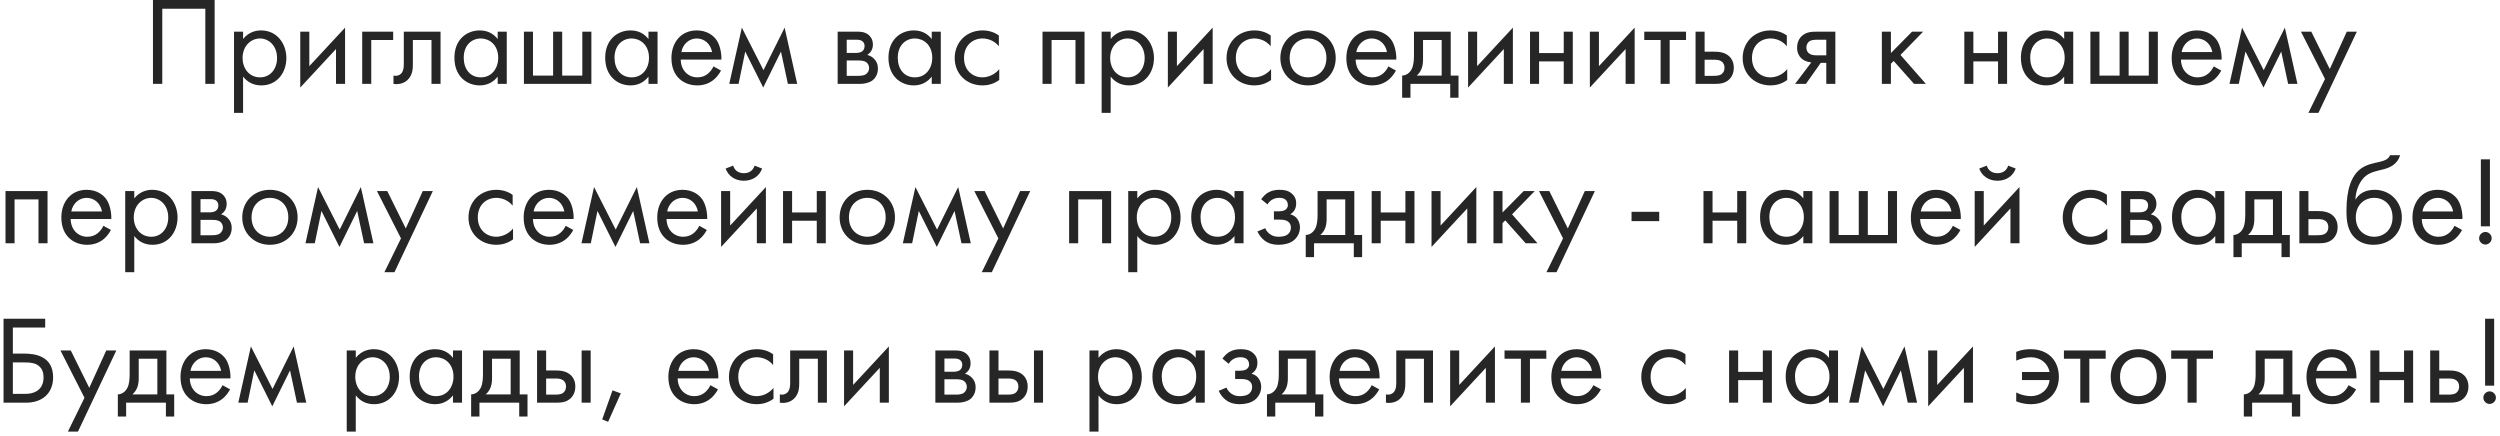 <?xml version="1.0" encoding="UTF-8"?> <svg xmlns="http://www.w3.org/2000/svg" width="298" height="52" viewBox="0 0 298 52" fill="none"><path d="M18.234 -0.005H25.584V10H24.474V1.045H19.344V10H18.234V-0.005ZM28.976 9.13V13.45H27.896V3.775H28.976V4.645C29.711 3.73 30.656 3.625 31.106 3.625C33.056 3.625 34.136 5.245 34.136 6.925C34.136 8.635 33.041 10.18 31.151 10.18C30.146 10.18 29.441 9.73 28.976 9.13ZM31.001 9.22C32.261 9.22 33.026 8.17 33.026 6.925C33.026 5.395 31.991 4.585 30.986 4.585C29.981 4.585 28.916 5.41 28.916 6.91C28.916 8.185 29.726 9.22 31.001 9.22ZM35.791 3.775H36.871V7.885L41.132 3.295V10H40.051V5.845L35.791 10.435V3.775ZM43.174 10V3.775H46.864V4.765H44.254V10H43.174ZM52.513 3.775V10H51.433V4.765H49.213V7.57C49.213 8.095 49.213 8.785 48.733 9.37C48.538 9.61 48.073 10.03 47.233 10.03C47.128 10.03 47.008 10.015 46.903 10V9.01C46.978 9.025 47.068 9.04 47.143 9.04C47.548 9.04 47.803 8.83 47.923 8.635C48.118 8.335 48.133 7.945 48.133 7.57V3.775H52.513ZM59.326 4.66V3.775H60.406V10H59.326V9.13C58.966 9.595 58.291 10.18 57.196 10.18C55.621 10.18 54.166 9.07 54.166 6.88C54.166 4.735 55.606 3.625 57.196 3.625C58.396 3.625 59.041 4.285 59.326 4.66ZM57.316 4.585C56.251 4.585 55.276 5.365 55.276 6.88C55.276 8.215 56.026 9.22 57.316 9.22C58.636 9.22 59.386 8.125 59.386 6.895C59.386 5.29 58.276 4.585 57.316 4.585ZM62.452 10V3.775H63.532V9.01H65.932V3.775H67.012V9.01H69.412V3.775H70.492V10H62.452ZM77.3 4.66V3.775H78.38V10H77.3V9.13C76.94 9.595 76.265 10.18 75.17 10.18C73.595 10.18 72.14 9.07 72.14 6.88C72.14 4.735 73.58 3.625 75.17 3.625C76.37 3.625 77.015 4.285 77.3 4.66ZM75.29 4.585C74.225 4.585 73.25 5.365 73.25 6.88C73.25 8.215 74 9.22 75.29 9.22C76.61 9.22 77.36 8.125 77.36 6.895C77.36 5.29 76.25 4.585 75.29 4.585ZM85.045 7.915L85.945 8.41C85.765 8.755 85.495 9.13 85.18 9.415C84.61 9.925 83.905 10.18 83.11 10.18C81.61 10.18 80.035 9.235 80.035 6.925C80.035 5.065 81.175 3.625 83.05 3.625C84.265 3.625 85.03 4.225 85.405 4.765C85.795 5.32 86.02 6.28 85.99 7.105H81.145C81.16 8.395 82.045 9.22 83.125 9.22C83.635 9.22 84.04 9.07 84.4 8.77C84.685 8.53 84.91 8.215 85.045 7.915ZM81.22 6.205H84.88C84.7 5.23 83.965 4.585 83.05 4.585C82.135 4.585 81.385 5.275 81.22 6.205ZM86.927 10L88.427 3.295L91.007 8.365L93.527 3.295L95.027 10H93.917L93.092 6.145L90.977 10.435L88.832 6.145L88.037 10H86.927ZM99.849 3.775H102.204C102.534 3.775 103.074 3.79 103.509 4.135C103.734 4.315 104.049 4.675 104.049 5.305C104.049 5.92 103.749 6.31 103.374 6.55C103.554 6.595 103.854 6.685 104.154 6.97C104.499 7.3 104.649 7.69 104.649 8.17C104.649 8.83 104.349 9.31 104.004 9.58C103.629 9.865 103.029 10 102.534 10H99.849V3.775ZM100.929 6.31H102.069C102.174 6.31 102.519 6.295 102.759 6.13C102.879 6.04 103.059 5.86 103.059 5.485C103.059 5.185 102.924 5.005 102.759 4.885C102.504 4.72 102.219 4.735 101.889 4.735H100.929V6.31ZM100.929 9.04H102.264C102.564 9.04 102.969 9.025 103.239 8.83C103.434 8.68 103.599 8.425 103.599 8.14C103.599 7.855 103.494 7.6 103.284 7.435C103.014 7.225 102.609 7.21 102.309 7.21H100.929V9.04ZM111.064 4.66V3.775H112.144V10H111.064V9.13C110.704 9.595 110.029 10.18 108.934 10.18C107.359 10.18 105.904 9.07 105.904 6.88C105.904 4.735 107.344 3.625 108.934 3.625C110.134 3.625 110.779 4.285 111.064 4.66ZM109.054 4.585C107.989 4.585 107.014 5.365 107.014 6.88C107.014 8.215 107.764 9.22 109.054 9.22C110.374 9.22 111.124 8.125 111.124 6.895C111.124 5.29 110.014 4.585 109.054 4.585ZM119.065 4.225V5.515C118.495 4.795 117.67 4.585 117.115 4.585C115.96 4.585 114.91 5.395 114.91 6.91C114.91 8.425 115.99 9.22 117.1 9.22C117.745 9.22 118.54 8.935 119.11 8.245V9.535C118.435 10.03 117.715 10.18 117.13 10.18C115.195 10.18 113.8 8.8 113.8 6.925C113.8 5.02 115.21 3.625 117.13 3.625C118.12 3.625 118.765 4.015 119.065 4.225ZM124.268 3.775H129.278V10H128.198V4.765H125.348V10H124.268V3.775ZM132.394 9.13V13.45H131.314V3.775H132.394V4.645C133.129 3.73 134.074 3.625 134.524 3.625C136.474 3.625 137.554 5.245 137.554 6.925C137.554 8.635 136.459 10.18 134.569 10.18C133.564 10.18 132.859 9.73 132.394 9.13ZM134.419 9.22C135.679 9.22 136.444 8.17 136.444 6.925C136.444 5.395 135.409 4.585 134.404 4.585C133.399 4.585 132.334 5.41 132.334 6.91C132.334 8.185 133.144 9.22 134.419 9.22ZM139.209 3.775H140.289V7.885L144.549 3.295V10H143.469V5.845L139.209 10.435V3.775ZM151.467 4.225V5.515C150.897 4.795 150.072 4.585 149.517 4.585C148.362 4.585 147.312 5.395 147.312 6.91C147.312 8.425 148.392 9.22 149.502 9.22C150.147 9.22 150.942 8.935 151.512 8.245V9.535C150.837 10.03 150.117 10.18 149.532 10.18C147.597 10.18 146.202 8.8 146.202 6.925C146.202 5.02 147.612 3.625 149.532 3.625C150.522 3.625 151.167 4.015 151.467 4.225ZM155.918 10.18C154.028 10.18 152.618 8.8 152.618 6.91C152.618 5.02 154.013 3.625 155.918 3.625C157.823 3.625 159.218 5.02 159.218 6.91C159.218 8.8 157.808 10.18 155.918 10.18ZM155.918 4.585C154.778 4.585 153.728 5.395 153.728 6.91C153.728 8.44 154.808 9.22 155.918 9.22C157.043 9.22 158.108 8.425 158.108 6.91C158.108 5.38 157.058 4.585 155.918 4.585ZM165.494 7.915L166.394 8.41C166.214 8.755 165.944 9.13 165.629 9.415C165.059 9.925 164.354 10.18 163.559 10.18C162.059 10.18 160.484 9.235 160.484 6.925C160.484 5.065 161.624 3.625 163.499 3.625C164.714 3.625 165.479 4.225 165.854 4.765C166.244 5.32 166.469 6.28 166.439 7.105H161.594C161.609 8.395 162.494 9.22 163.574 9.22C164.084 9.22 164.489 9.07 164.849 8.77C165.134 8.53 165.359 8.215 165.494 7.915ZM161.669 6.205H165.329C165.149 5.23 164.414 4.585 163.499 4.585C162.584 4.585 161.834 5.275 161.669 6.205ZM168.546 3.775H172.926V9.01H173.856V11.65H172.866V10H168.126V11.65H167.136V9.01C167.676 8.995 168.081 8.635 168.291 8.2C168.501 7.765 168.546 7.18 168.546 6.55V3.775ZM171.846 9.01V4.765H169.626V7.105C169.626 7.825 169.461 8.5 168.876 9.01H171.846ZM174.996 3.775H176.076V7.885L180.336 3.295V10H179.256V5.845L174.996 10.435V3.775ZM182.378 10V3.775H183.458V6.325H186.398V3.775H187.478V10H186.398V7.315H183.458V10H182.378ZM189.512 3.775H190.592V7.885L194.852 3.295V10H193.772V5.845L189.512 10.435V3.775ZM200.975 4.765H199.025V10H197.945V4.765H195.995V3.775H200.975V4.765ZM202.11 10V3.775H203.19V6.16H204.3C204.855 6.16 205.635 6.205 206.19 6.775C206.43 7.015 206.67 7.45 206.67 8.08C206.67 8.755 206.385 9.22 206.115 9.475C205.575 9.985 204.9 10 204.285 10H202.11ZM203.19 9.04H204.195C204.555 9.04 204.9 9.025 205.155 8.875C205.29 8.785 205.56 8.56 205.56 8.08C205.56 7.81 205.485 7.495 205.17 7.3C204.9 7.12 204.555 7.12 204.21 7.12H203.19V9.04ZM212.991 4.225V5.515C212.421 4.795 211.596 4.585 211.041 4.585C209.886 4.585 208.836 5.395 208.836 6.91C208.836 8.425 209.916 9.22 211.026 9.22C211.671 9.22 212.466 8.935 213.036 8.245V9.535C212.361 10.03 211.641 10.18 211.056 10.18C209.121 10.18 207.726 8.8 207.726 6.925C207.726 5.02 209.136 3.625 211.056 3.625C212.046 3.625 212.691 4.015 212.991 4.225ZM213.973 10L215.908 7.435C215.833 7.435 215.158 7.375 214.708 6.94C214.453 6.7 214.213 6.28 214.213 5.695C214.213 5.11 214.423 4.615 214.768 4.3C215.308 3.79 215.983 3.775 216.598 3.775H218.773V10H217.693V7.495H217.033L215.263 10H213.973ZM217.693 6.595V4.735H216.688C216.253 4.735 215.938 4.765 215.713 4.9C215.533 5.02 215.323 5.26 215.323 5.665C215.323 5.995 215.443 6.25 215.713 6.415C216.028 6.61 216.418 6.595 216.673 6.595H217.693ZM224.317 3.775H225.397V6.325L227.917 3.775H229.237L226.537 6.55L229.567 10H228.157L225.727 7.27L225.397 7.585V10H224.317V3.775ZM234.146 10V3.775H235.226V6.325H238.166V3.775H239.246V10H238.166V7.315H235.226V10H234.146ZM246.05 4.66V3.775H247.13V10H246.05V9.13C245.69 9.595 245.015 10.18 243.92 10.18C242.345 10.18 240.89 9.07 240.89 6.88C240.89 4.735 242.33 3.625 243.92 3.625C245.12 3.625 245.765 4.285 246.05 4.66ZM244.04 4.585C242.975 4.585 242 5.365 242 6.88C242 8.215 242.75 9.22 244.04 9.22C245.36 9.22 246.11 8.125 246.11 6.895C246.11 5.29 245 4.585 244.04 4.585ZM249.175 10V3.775H250.255V9.01H252.655V3.775H253.735V9.01H256.135V3.775H257.215V10H249.175ZM263.873 7.915L264.773 8.41C264.593 8.755 264.323 9.13 264.008 9.415C263.438 9.925 262.733 10.18 261.938 10.18C260.438 10.18 258.863 9.235 258.863 6.925C258.863 5.065 260.003 3.625 261.878 3.625C263.093 3.625 263.858 4.225 264.233 4.765C264.623 5.32 264.848 6.28 264.818 7.105H259.973C259.988 8.395 260.873 9.22 261.953 9.22C262.463 9.22 262.868 9.07 263.228 8.77C263.513 8.53 263.738 8.215 263.873 7.915ZM260.048 6.205H263.708C263.528 5.23 262.793 4.585 261.878 4.585C260.963 4.585 260.213 5.275 260.048 6.205ZM265.755 10L267.255 3.295L269.835 8.365L272.355 3.295L273.855 10H272.745L271.92 6.145L269.805 10.435L267.66 6.145L266.865 10H265.755ZM275.161 13.45L277.141 9.415L274.276 3.775H275.506L277.711 8.23L279.736 3.775H280.936L276.361 13.45H275.161ZM0.657 22.775H5.667V29H4.587V23.765H1.737V29H0.657V22.775ZM12.323 26.915L13.223 27.41C13.043 27.755 12.773 28.13 12.458 28.415C11.888 28.925 11.183 29.18 10.388 29.18C8.888 29.18 7.313 28.235 7.313 25.925C7.313 24.065 8.453 22.625 10.328 22.625C11.543 22.625 12.308 23.225 12.683 23.765C13.073 24.32 13.298 25.28 13.268 26.105H8.423C8.438 27.395 9.323 28.22 10.403 28.22C10.913 28.22 11.318 28.07 11.678 27.77C11.963 27.53 12.188 27.215 12.323 26.915ZM8.498 25.205H12.158C11.978 24.23 11.243 23.585 10.328 23.585C9.413 23.585 8.663 24.275 8.498 25.205ZM16.005 28.13V32.45H14.925V22.775H16.005V23.645C16.74 22.73 17.685 22.625 18.135 22.625C20.085 22.625 21.165 24.245 21.165 25.925C21.165 27.635 20.07 29.18 18.18 29.18C17.175 29.18 16.47 28.73 16.005 28.13ZM18.03 28.22C19.29 28.22 20.055 27.17 20.055 25.925C20.055 24.395 19.02 23.585 18.015 23.585C17.01 23.585 15.945 24.41 15.945 25.91C15.945 27.185 16.755 28.22 18.03 28.22ZM22.82 22.775H25.175C25.505 22.775 26.045 22.79 26.48 23.135C26.705 23.315 27.02 23.675 27.02 24.305C27.02 24.92 26.72 25.31 26.345 25.55C26.525 25.595 26.825 25.685 27.125 25.97C27.47 26.3 27.62 26.69 27.62 27.17C27.62 27.83 27.32 28.31 26.975 28.58C26.6 28.865 26 29 25.505 29H22.82V22.775ZM23.9 25.31H25.04C25.145 25.31 25.49 25.295 25.73 25.13C25.85 25.04 26.03 24.86 26.03 24.485C26.03 24.185 25.895 24.005 25.73 23.885C25.475 23.72 25.19 23.735 24.86 23.735H23.9V25.31ZM23.9 28.04H25.235C25.535 28.04 25.94 28.025 26.21 27.83C26.405 27.68 26.57 27.425 26.57 27.14C26.57 26.855 26.465 26.6 26.255 26.435C25.985 26.225 25.58 26.21 25.28 26.21H23.9V28.04ZM32.176 29.18C30.286 29.18 28.876 27.8 28.876 25.91C28.876 24.02 30.271 22.625 32.176 22.625C34.081 22.625 35.476 24.02 35.476 25.91C35.476 27.8 34.066 29.18 32.176 29.18ZM32.176 23.585C31.036 23.585 29.986 24.395 29.986 25.91C29.986 27.44 31.066 28.22 32.176 28.22C33.301 28.22 34.366 27.425 34.366 25.91C34.366 24.38 33.316 23.585 32.176 23.585ZM36.412 29L37.912 22.295L40.492 27.365L43.012 22.295L44.512 29H43.402L42.577 25.145L40.462 29.435L38.317 25.145L37.522 29H36.412ZM45.818 32.45L47.798 28.415L44.933 22.775H46.163L48.368 27.23L50.393 22.775H51.593L47.018 32.45H45.818ZM61.108 23.225V24.515C60.538 23.795 59.713 23.585 59.158 23.585C58.003 23.585 56.953 24.395 56.953 25.91C56.953 27.425 58.033 28.22 59.143 28.22C59.788 28.22 60.583 27.935 61.153 27.245V28.535C60.478 29.03 59.758 29.18 59.173 29.18C57.238 29.18 55.843 27.8 55.843 25.925C55.843 24.02 57.253 22.625 59.173 22.625C60.163 22.625 60.808 23.015 61.108 23.225ZM67.43 26.915L68.331 27.41C68.15 27.755 67.88 28.13 67.566 28.415C66.996 28.925 66.29 29.18 65.496 29.18C63.995 29.18 62.42 28.235 62.42 25.925C62.42 24.065 63.56 22.625 65.436 22.625C66.65 22.625 67.415 23.225 67.79 23.765C68.18 24.32 68.406 25.28 68.376 26.105H63.531C63.545 27.395 64.43 28.22 65.51 28.22C66.02 28.22 66.425 28.07 66.785 27.77C67.07 27.53 67.296 27.215 67.43 26.915ZM63.605 25.205H67.266C67.085 24.23 66.35 23.585 65.436 23.585C64.52 23.585 63.77 24.275 63.605 25.205ZM69.312 29L70.812 22.295L73.392 27.365L75.912 22.295L77.412 29H76.302L75.477 25.145L73.362 29.435L71.217 25.145L70.422 29H69.312ZM83.353 26.915L84.253 27.41C84.073 27.755 83.803 28.13 83.488 28.415C82.918 28.925 82.213 29.18 81.418 29.18C79.918 29.18 78.343 28.235 78.343 25.925C78.343 24.065 79.483 22.625 81.358 22.625C82.573 22.625 83.338 23.225 83.713 23.765C84.103 24.32 84.328 25.28 84.298 26.105H79.453C79.468 27.395 80.353 28.22 81.433 28.22C81.943 28.22 82.348 28.07 82.708 27.77C82.993 27.53 83.218 27.215 83.353 26.915ZM79.528 25.205H83.188C83.008 24.23 82.273 23.585 81.358 23.585C80.443 23.585 79.693 24.275 79.528 25.205ZM85.955 22.775H87.035V26.885L91.295 22.295V29H90.215V24.845L85.955 29.435V22.775ZM86.495 20.09L87.395 19.745C87.545 20.255 87.965 20.645 88.67 20.645C89.375 20.645 89.795 20.255 89.945 19.745L90.845 20.09C90.53 20.975 89.72 21.545 88.67 21.545C87.62 21.545 86.81 20.975 86.495 20.09ZM93.338 29V22.775H94.418V25.325H97.358V22.775H98.438V29H97.358V26.315H94.418V29H93.338ZM103.382 29.18C101.492 29.18 100.082 27.8 100.082 25.91C100.082 24.02 101.477 22.625 103.382 22.625C105.287 22.625 106.682 24.02 106.682 25.91C106.682 27.8 105.272 29.18 103.382 29.18ZM103.382 23.585C102.242 23.585 101.192 24.395 101.192 25.91C101.192 27.44 102.272 28.22 103.382 28.22C104.507 28.22 105.572 27.425 105.572 25.91C105.572 24.38 104.522 23.585 103.382 23.585ZM107.618 29L109.118 22.295L111.698 27.365L114.218 22.295L115.718 29H114.608L113.783 25.145L111.668 29.435L109.523 25.145L108.728 29H107.618ZM117.024 32.45L119.004 28.415L116.139 22.775H117.369L119.574 27.23L121.599 22.775H122.799L118.224 32.45H117.024ZM127.439 22.775H132.449V29H131.369V23.765H128.519V29H127.439V22.775ZM135.565 28.13V32.45H134.485V22.775H135.565V23.645C136.3 22.73 137.245 22.625 137.695 22.625C139.645 22.625 140.725 24.245 140.725 25.925C140.725 27.635 139.63 29.18 137.74 29.18C136.735 29.18 136.03 28.73 135.565 28.13ZM137.59 28.22C138.85 28.22 139.615 27.17 139.615 25.925C139.615 24.395 138.58 23.585 137.575 23.585C136.57 23.585 135.505 24.41 135.505 25.91C135.505 27.185 136.315 28.22 137.59 28.22ZM147.151 23.66V22.775H148.231V29H147.151V28.13C146.791 28.595 146.116 29.18 145.021 29.18C143.446 29.18 141.991 28.07 141.991 25.88C141.991 23.735 143.431 22.625 145.021 22.625C146.221 22.625 146.866 23.285 147.151 23.66ZM145.141 23.585C144.076 23.585 143.101 24.365 143.101 25.88C143.101 27.215 143.851 28.22 145.141 28.22C146.461 28.22 147.211 27.125 147.211 25.895C147.211 24.29 146.101 23.585 145.141 23.585ZM151.086 24.365L150.336 23.75C150.546 23.45 150.831 23.15 151.131 22.97C151.611 22.685 152.091 22.625 152.496 22.625C152.991 22.625 153.501 22.67 153.966 23.06C154.371 23.405 154.506 23.81 154.506 24.245C154.506 24.98 154.116 25.355 153.801 25.55C154.116 25.625 154.371 25.79 154.521 25.955C154.776 26.225 154.956 26.615 154.956 27.095C154.956 27.74 154.656 28.325 154.146 28.7C153.696 29.03 153.051 29.18 152.376 29.18C151.821 29.18 151.236 29.06 150.711 28.655C150.351 28.385 150.066 27.98 149.886 27.59L150.816 27.2C150.876 27.35 151.026 27.65 151.371 27.905C151.716 28.16 152.061 28.22 152.391 28.22C152.631 28.22 153.111 28.205 153.441 27.98C153.651 27.845 153.876 27.56 153.876 27.11C153.876 26.765 153.711 26.525 153.501 26.39C153.186 26.18 152.766 26.18 152.481 26.18H151.851V25.19H152.376C152.871 25.19 153.096 25.085 153.186 25.025C153.351 24.92 153.516 24.74 153.516 24.455C153.516 24.185 153.411 23.945 153.246 23.81C152.991 23.585 152.646 23.585 152.451 23.585C152.211 23.585 151.911 23.63 151.596 23.825C151.431 23.93 151.236 24.095 151.086 24.365ZM157.054 22.775H161.434V28.01H162.364V30.65H161.374V29H156.634V30.65H155.644V28.01C156.184 27.995 156.589 27.635 156.799 27.2C157.009 26.765 157.054 26.18 157.054 25.55V22.775ZM160.354 28.01V23.765H158.134V26.105C158.134 26.825 157.969 27.5 157.384 28.01H160.354ZM163.504 29V22.775H164.584V25.325H167.524V22.775H168.604V29H167.524V26.315H164.584V29H163.504ZM170.638 22.775H171.718V26.885L175.978 22.295V29H174.898V24.845L170.638 29.435V22.775ZM178.02 22.775H179.1V25.325L181.62 22.775H182.94L180.24 25.55L183.27 29H181.86L179.43 26.27L179.1 26.585V29H178.02V22.775ZM184.334 32.45L186.314 28.415L183.449 22.775H184.679L186.884 27.23L188.909 22.775H190.109L185.534 32.45H184.334ZM194.479 26.36V25.25H197.779V26.36H194.479ZM203.055 29V22.775H204.135V25.325H207.075V22.775H208.155V29H207.075V26.315H204.135V29H203.055ZM214.958 23.66V22.775H216.038V29H214.958V28.13C214.598 28.595 213.923 29.18 212.828 29.18C211.253 29.18 209.798 28.07 209.798 25.88C209.798 23.735 211.238 22.625 212.828 22.625C214.028 22.625 214.673 23.285 214.958 23.66ZM212.948 23.585C211.883 23.585 210.908 24.365 210.908 25.88C210.908 27.215 211.658 28.22 212.948 28.22C214.268 28.22 215.018 27.125 215.018 25.895C215.018 24.29 213.908 23.585 212.948 23.585ZM218.084 29V22.775H219.164V28.01H221.564V22.775H222.644V28.01H225.044V22.775H226.124V29H218.084ZM232.782 26.915L233.682 27.41C233.502 27.755 233.232 28.13 232.917 28.415C232.347 28.925 231.642 29.18 230.847 29.18C229.347 29.18 227.772 28.235 227.772 25.925C227.772 24.065 228.912 22.625 230.787 22.625C232.002 22.625 232.767 23.225 233.142 23.765C233.532 24.32 233.757 25.28 233.727 26.105H228.882C228.897 27.395 229.782 28.22 230.862 28.22C231.372 28.22 231.777 28.07 232.137 27.77C232.422 27.53 232.647 27.215 232.782 26.915ZM228.957 25.205H232.617C232.437 24.23 231.702 23.585 230.787 23.585C229.872 23.585 229.122 24.275 228.957 25.205ZM235.384 22.775H236.464V26.885L240.724 22.295V29H239.644V24.845L235.384 29.435V22.775ZM235.924 20.09L236.824 19.745C236.974 20.255 237.394 20.645 238.099 20.645C238.804 20.645 239.224 20.255 239.374 19.745L240.274 20.09C239.959 20.975 239.149 21.545 238.099 21.545C237.049 21.545 236.239 20.975 235.924 20.09ZM251.143 23.225V24.515C250.573 23.795 249.748 23.585 249.193 23.585C248.038 23.585 246.988 24.395 246.988 25.91C246.988 27.425 248.068 28.22 249.178 28.22C249.823 28.22 250.618 27.935 251.188 27.245V28.535C250.513 29.03 249.793 29.18 249.208 29.18C247.273 29.18 245.878 27.8 245.878 25.925C245.878 24.02 247.288 22.625 249.208 22.625C250.198 22.625 250.843 23.015 251.143 23.225ZM252.845 22.775H255.2C255.53 22.775 256.07 22.79 256.505 23.135C256.73 23.315 257.045 23.675 257.045 24.305C257.045 24.92 256.745 25.31 256.37 25.55C256.55 25.595 256.85 25.685 257.15 25.97C257.495 26.3 257.645 26.69 257.645 27.17C257.645 27.83 257.345 28.31 257 28.58C256.625 28.865 256.025 29 255.53 29H252.845V22.775ZM253.925 25.31H255.065C255.17 25.31 255.515 25.295 255.755 25.13C255.875 25.04 256.055 24.86 256.055 24.485C256.055 24.185 255.92 24.005 255.755 23.885C255.5 23.72 255.215 23.735 254.885 23.735H253.925V25.31ZM253.925 28.04H255.26C255.56 28.04 255.965 28.025 256.235 27.83C256.43 27.68 256.595 27.425 256.595 27.14C256.595 26.855 256.49 26.6 256.28 26.435C256.01 26.225 255.605 26.21 255.305 26.21H253.925V28.04ZM264.06 23.66V22.775H265.14V29H264.06V28.13C263.7 28.595 263.025 29.18 261.93 29.18C260.355 29.18 258.9 28.07 258.9 25.88C258.9 23.735 260.34 22.625 261.93 22.625C263.13 22.625 263.775 23.285 264.06 23.66ZM262.05 23.585C260.985 23.585 260.01 24.365 260.01 25.88C260.01 27.215 260.76 28.22 262.05 28.22C263.37 28.22 264.12 27.125 264.12 25.895C264.12 24.29 263.01 23.585 262.05 23.585ZM267.636 22.775H272.016V28.01H272.946V30.65H271.956V29H267.216V30.65H266.226V28.01C266.766 27.995 267.171 27.635 267.381 27.2C267.591 26.765 267.636 26.18 267.636 25.55V22.775ZM270.936 28.01V23.765H268.716V26.105C268.716 26.825 268.551 27.5 267.966 28.01H270.936ZM274.085 29V22.775H275.165V25.16H276.275C276.83 25.16 277.61 25.205 278.165 25.775C278.405 26.015 278.645 26.45 278.645 27.08C278.645 27.755 278.36 28.22 278.09 28.475C277.55 28.985 276.875 29 276.26 29H274.085ZM275.165 28.04H276.17C276.53 28.04 276.875 28.025 277.13 27.875C277.265 27.785 277.535 27.56 277.535 27.08C277.535 26.81 277.46 26.495 277.145 26.3C276.875 26.12 276.53 26.12 276.185 26.12H275.165V28.04ZM284.891 18.5H286.091C285.731 19.7 284.711 20.03 284.051 20.195C283.466 20.345 282.671 20.48 282.071 20.915C281.291 21.5 280.811 22.625 280.766 23.765H280.796C281.201 23.075 281.951 22.625 283.061 22.625C284.921 22.625 286.301 24.05 286.301 25.91C286.301 27.77 284.936 29.18 282.896 29.18C281.846 29.18 281.156 28.775 280.751 28.4C279.806 27.53 279.701 26.285 279.701 25.19C279.701 24.08 279.746 21.245 281.471 20.06C282.146 19.595 282.926 19.46 283.646 19.295C284.486 19.1 284.756 18.845 284.891 18.5ZM283.001 23.585C281.861 23.585 280.811 24.395 280.811 25.91C280.811 27.44 281.891 28.22 283.001 28.22C284.126 28.22 285.191 27.425 285.191 25.91C285.191 24.38 284.141 23.585 283.001 23.585ZM292.577 26.915L293.477 27.41C293.297 27.755 293.027 28.13 292.712 28.415C292.142 28.925 291.437 29.18 290.642 29.18C289.142 29.18 287.567 28.235 287.567 25.925C287.567 24.065 288.707 22.625 290.582 22.625C291.797 22.625 292.562 23.225 292.937 23.765C293.327 24.32 293.552 25.28 293.522 26.105H288.677C288.692 27.395 289.577 28.22 290.657 28.22C291.167 28.22 291.572 28.07 291.932 27.77C292.217 27.53 292.442 27.215 292.577 26.915ZM288.752 25.205H292.412C292.232 24.23 291.497 23.585 290.582 23.585C289.667 23.585 288.917 24.275 288.752 25.205ZM296.799 26.975H295.719V18.995H296.799V26.975ZM295.509 28.4C295.509 27.995 295.854 27.65 296.259 27.65C296.664 27.65 297.009 27.995 297.009 28.4C297.009 28.805 296.664 29.15 296.259 29.15C295.854 29.15 295.509 28.805 295.509 28.4ZM0.422 48V37.995H5.387V39.045H1.532V42.15H2.882C4.112 42.15 6.332 42.405 6.332 44.97C6.332 46.875 5.057 48 3.092 48H0.422ZM1.532 43.2V46.95H2.822C3.272 46.95 4.097 46.95 4.667 46.395C4.937 46.14 5.192 45.69 5.192 44.97C5.192 44.49 5.072 43.83 4.382 43.455C3.917 43.2 3.317 43.2 2.702 43.2H1.532ZM8.091 51.45L10.071 47.415L7.206 41.775H8.436L10.641 46.23L12.666 41.775H13.866L9.291 51.45H8.091ZM15.455 41.775H19.835V47.01H20.765V49.65H19.775V48H15.035V49.65H14.045V47.01C14.585 46.995 14.99 46.635 15.2 46.2C15.41 45.765 15.455 45.18 15.455 44.55V41.775ZM18.755 47.01V42.765H16.535V45.105C16.535 45.825 16.37 46.5 15.785 47.01H18.755ZM26.525 45.915L27.425 46.41C27.245 46.755 26.975 47.13 26.66 47.415C26.09 47.925 25.385 48.18 24.59 48.18C23.09 48.18 21.515 47.235 21.515 44.925C21.515 43.065 22.655 41.625 24.53 41.625C25.745 41.625 26.51 42.225 26.885 42.765C27.275 43.32 27.5 44.28 27.47 45.105H22.625C22.64 46.395 23.525 47.22 24.605 47.22C25.115 47.22 25.52 47.07 25.88 46.77C26.165 46.53 26.39 46.215 26.525 45.915ZM22.7 44.205H26.36C26.18 43.23 25.445 42.585 24.53 42.585C23.615 42.585 22.865 43.275 22.7 44.205ZM28.406 48L29.906 41.295L32.486 46.365L35.006 41.295L36.506 48H35.396L34.571 44.145L32.456 48.435L30.311 44.145L29.516 48H28.406ZM42.409 47.13V51.45H41.329V41.775H42.409V42.645C43.144 41.73 44.089 41.625 44.539 41.625C46.489 41.625 47.569 43.245 47.569 44.925C47.569 46.635 46.474 48.18 44.584 48.18C43.579 48.18 42.874 47.73 42.409 47.13ZM44.434 47.22C45.694 47.22 46.459 46.17 46.459 44.925C46.459 43.395 45.424 42.585 44.419 42.585C43.414 42.585 42.349 43.41 42.349 44.91C42.349 46.185 43.159 47.22 44.434 47.22ZM53.994 42.66V41.775H55.074V48H53.994V47.13C53.634 47.595 52.959 48.18 51.864 48.18C50.289 48.18 48.834 47.07 48.834 44.88C48.834 42.735 50.274 41.625 51.864 41.625C53.064 41.625 53.709 42.285 53.994 42.66ZM51.984 42.585C50.919 42.585 49.944 43.365 49.944 44.88C49.944 46.215 50.694 47.22 51.984 47.22C53.304 47.22 54.054 46.125 54.054 44.895C54.054 43.29 52.944 42.585 51.984 42.585ZM57.57 41.775H61.95V47.01H62.88V49.65H61.89V48H57.15V49.65H56.16V47.01C56.7 46.995 57.105 46.635 57.315 46.2C57.525 45.765 57.57 45.18 57.57 44.55V41.775ZM60.87 47.01V42.765H58.65V45.105C58.65 45.825 58.485 46.5 57.9 47.01H60.87ZM64.019 48V41.775H65.099V44.16H66.209C66.764 44.16 67.544 44.205 68.099 44.775C68.339 45.015 68.579 45.45 68.579 46.08C68.579 46.755 68.294 47.22 68.024 47.475C67.484 47.985 66.809 48 66.194 48H64.019ZM65.099 47.04H66.104C66.464 47.04 66.809 47.025 67.064 46.875C67.199 46.785 67.469 46.56 67.469 46.08C67.469 45.81 67.394 45.495 67.079 45.3C66.809 45.12 66.464 45.12 66.119 45.12H65.099V47.04ZM69.329 48V41.775H70.409V48H69.329ZM71.782 49.995L73.012 46.53L74.002 46.89L72.487 50.28L71.782 49.995ZM84.679 45.915L85.579 46.41C85.399 46.755 85.129 47.13 84.814 47.415C84.244 47.925 83.539 48.18 82.744 48.18C81.244 48.18 79.669 47.235 79.669 44.925C79.669 43.065 80.809 41.625 82.684 41.625C83.899 41.625 84.664 42.225 85.039 42.765C85.429 43.32 85.654 44.28 85.624 45.105H80.779C80.794 46.395 81.679 47.22 82.759 47.22C83.269 47.22 83.674 47.07 84.034 46.77C84.319 46.53 84.544 46.215 84.679 45.915ZM80.854 44.205H84.514C84.334 43.23 83.599 42.585 82.684 42.585C81.769 42.585 81.019 43.275 80.854 44.205ZM92.156 42.225V43.515C91.586 42.795 90.761 42.585 90.206 42.585C89.051 42.585 88.001 43.395 88.001 44.91C88.001 46.425 89.081 47.22 90.191 47.22C90.836 47.22 91.631 46.935 92.201 46.245V47.535C91.526 48.03 90.806 48.18 90.221 48.18C88.286 48.18 86.891 46.8 86.891 44.925C86.891 43.02 88.301 41.625 90.221 41.625C91.211 41.625 91.856 42.015 92.156 42.225ZM98.568 41.775V48H97.488V42.765H95.268V45.57C95.268 46.095 95.268 46.785 94.788 47.37C94.593 47.61 94.128 48.03 93.288 48.03C93.183 48.03 93.063 48.015 92.958 48V47.01C93.033 47.025 93.123 47.04 93.198 47.04C93.603 47.04 93.858 46.83 93.978 46.635C94.173 46.335 94.188 45.945 94.188 45.57V41.775H98.568ZM100.611 41.775H101.691V45.885L105.951 41.295V48H104.871V43.845L100.611 48.435V41.775ZM111.495 41.775H113.85C114.18 41.775 114.72 41.79 115.155 42.135C115.38 42.315 115.695 42.675 115.695 43.305C115.695 43.92 115.395 44.31 115.02 44.55C115.2 44.595 115.5 44.685 115.8 44.97C116.145 45.3 116.295 45.69 116.295 46.17C116.295 46.83 115.995 47.31 115.65 47.58C115.275 47.865 114.675 48 114.18 48H111.495V41.775ZM112.575 44.31H113.715C113.82 44.31 114.165 44.295 114.405 44.13C114.525 44.04 114.705 43.86 114.705 43.485C114.705 43.185 114.57 43.005 114.405 42.885C114.15 42.72 113.865 42.735 113.535 42.735H112.575V44.31ZM112.575 47.04H113.91C114.21 47.04 114.615 47.025 114.885 46.83C115.08 46.68 115.245 46.425 115.245 46.14C115.245 45.855 115.14 45.6 114.93 45.435C114.66 45.225 114.255 45.21 113.955 45.21H112.575V47.04ZM117.94 48V41.775H119.02V44.16H120.13C120.685 44.16 121.465 44.205 122.02 44.775C122.26 45.015 122.5 45.45 122.5 46.08C122.5 46.755 122.215 47.22 121.945 47.475C121.405 47.985 120.73 48 120.115 48H117.94ZM119.02 47.04H120.025C120.385 47.04 120.73 47.025 120.985 46.875C121.12 46.785 121.39 46.56 121.39 46.08C121.39 45.81 121.315 45.495 121 45.3C120.73 45.12 120.385 45.12 120.04 45.12H119.02V47.04ZM123.25 48V41.775H124.33V48H123.25ZM130.944 47.13V51.45H129.864V41.775H130.944V42.645C131.679 41.73 132.624 41.625 133.074 41.625C135.024 41.625 136.104 43.245 136.104 44.925C136.104 46.635 135.009 48.18 133.119 48.18C132.114 48.18 131.409 47.73 130.944 47.13ZM132.969 47.22C134.229 47.22 134.994 46.17 134.994 44.925C134.994 43.395 133.959 42.585 132.954 42.585C131.949 42.585 130.884 43.41 130.884 44.91C130.884 46.185 131.694 47.22 132.969 47.22ZM142.529 42.66V41.775H143.609V48H142.529V47.13C142.169 47.595 141.494 48.18 140.399 48.18C138.824 48.18 137.369 47.07 137.369 44.88C137.369 42.735 138.809 41.625 140.399 41.625C141.599 41.625 142.244 42.285 142.529 42.66ZM140.519 42.585C139.454 42.585 138.479 43.365 138.479 44.88C138.479 46.215 139.229 47.22 140.519 47.22C141.839 47.22 142.589 46.125 142.589 44.895C142.589 43.29 141.479 42.585 140.519 42.585ZM146.465 43.365L145.715 42.75C145.925 42.45 146.21 42.15 146.51 41.97C146.99 41.685 147.47 41.625 147.875 41.625C148.37 41.625 148.88 41.67 149.345 42.06C149.75 42.405 149.885 42.81 149.885 43.245C149.885 43.98 149.495 44.355 149.18 44.55C149.495 44.625 149.75 44.79 149.9 44.955C150.155 45.225 150.335 45.615 150.335 46.095C150.335 46.74 150.035 47.325 149.525 47.7C149.075 48.03 148.43 48.18 147.755 48.18C147.2 48.18 146.615 48.06 146.09 47.655C145.73 47.385 145.445 46.98 145.265 46.59L146.195 46.2C146.255 46.35 146.405 46.65 146.75 46.905C147.095 47.16 147.44 47.22 147.77 47.22C148.01 47.22 148.49 47.205 148.82 46.98C149.03 46.845 149.255 46.56 149.255 46.11C149.255 45.765 149.09 45.525 148.88 45.39C148.565 45.18 148.145 45.18 147.86 45.18H147.23V44.19H147.755C148.25 44.19 148.475 44.085 148.565 44.025C148.73 43.92 148.895 43.74 148.895 43.455C148.895 43.185 148.79 42.945 148.625 42.81C148.37 42.585 148.025 42.585 147.83 42.585C147.59 42.585 147.29 42.63 146.975 42.825C146.81 42.93 146.615 43.095 146.465 43.365ZM152.433 41.775H156.813V47.01H157.743V49.65H156.753V48H152.013V49.65H151.023V47.01C151.563 46.995 151.968 46.635 152.178 46.2C152.388 45.765 152.433 45.18 152.433 44.55V41.775ZM155.733 47.01V42.765H153.513V45.105C153.513 45.825 153.348 46.5 152.763 47.01H155.733ZM163.502 45.915L164.402 46.41C164.222 46.755 163.952 47.13 163.637 47.415C163.067 47.925 162.362 48.18 161.567 48.18C160.067 48.18 158.492 47.235 158.492 44.925C158.492 43.065 159.632 41.625 161.507 41.625C162.722 41.625 163.487 42.225 163.862 42.765C164.252 43.32 164.477 44.28 164.447 45.105H159.602C159.617 46.395 160.502 47.22 161.582 47.22C162.092 47.22 162.497 47.07 162.857 46.77C163.142 46.53 163.367 46.215 163.502 45.915ZM159.677 44.205H163.337C163.157 43.23 162.422 42.585 161.507 42.585C160.592 42.585 159.842 43.275 159.677 44.205ZM170.814 41.775V48H169.734V42.765H167.514V45.57C167.514 46.095 167.514 46.785 167.034 47.37C166.839 47.61 166.374 48.03 165.534 48.03C165.429 48.03 165.309 48.015 165.204 48V47.01C165.279 47.025 165.369 47.04 165.444 47.04C165.849 47.04 166.104 46.83 166.224 46.635C166.419 46.335 166.434 45.945 166.434 45.57V41.775H170.814ZM172.857 41.775H173.937V45.885L178.197 41.295V48H177.117V43.845L172.857 48.435V41.775ZM184.32 42.765H182.37V48H181.29V42.765H179.34V41.775H184.32V42.765ZM189.928 45.915L190.828 46.41C190.648 46.755 190.378 47.13 190.063 47.415C189.493 47.925 188.788 48.18 187.993 48.18C186.493 48.18 184.918 47.235 184.918 44.925C184.918 43.065 186.058 41.625 187.933 41.625C189.148 41.625 189.913 42.225 190.288 42.765C190.678 43.32 190.903 44.28 190.873 45.105H186.028C186.043 46.395 186.928 47.22 188.008 47.22C188.518 47.22 188.923 47.07 189.283 46.77C189.568 46.53 189.793 46.215 189.928 45.915ZM186.103 44.205H189.763C189.583 43.23 188.848 42.585 187.933 42.585C187.018 42.585 186.268 43.275 186.103 44.205ZM200.906 42.225V43.515C200.336 42.795 199.511 42.585 198.956 42.585C197.801 42.585 196.751 43.395 196.751 44.91C196.751 46.425 197.831 47.22 198.941 47.22C199.586 47.22 200.381 46.935 200.951 46.245V47.535C200.276 48.03 199.556 48.18 198.971 48.18C197.036 48.18 195.641 46.8 195.641 44.925C195.641 43.02 197.051 41.625 198.971 41.625C199.961 41.625 200.606 42.015 200.906 42.225ZM206.109 48V41.775H207.189V44.325H210.129V41.775H211.209V48H210.129V45.315H207.189V48H206.109ZM218.013 42.66V41.775H219.093V48H218.013V47.13C217.653 47.595 216.978 48.18 215.883 48.18C214.308 48.18 212.853 47.07 212.853 44.88C212.853 42.735 214.293 41.625 215.883 41.625C217.083 41.625 217.728 42.285 218.013 42.66ZM216.003 42.585C214.938 42.585 213.963 43.365 213.963 44.88C213.963 46.215 214.713 47.22 216.003 47.22C217.323 47.22 218.073 46.125 218.073 44.895C218.073 43.29 216.963 42.585 216.003 42.585ZM220.418 48L221.918 41.295L224.498 46.365L227.018 41.295L228.518 48H227.408L226.583 44.145L224.468 48.435L222.323 44.145L221.528 48H220.418ZM229.839 41.775H230.919V45.885L235.179 41.295V48H234.099V43.845L229.839 48.435V41.775ZM240.333 42.99V41.94C240.963 41.685 241.533 41.625 242.028 41.625C244.173 41.625 245.418 43.005 245.418 44.925C245.418 46.8 244.083 48.18 242.103 48.18C241.173 48.18 240.588 47.94 240.333 47.835V46.785C240.903 47.085 241.578 47.22 242.088 47.22C243.213 47.22 244.188 46.47 244.308 45.3H241.023V44.34H244.308C244.068 43.2 243.138 42.585 242.073 42.585C241.563 42.585 240.918 42.72 240.333 42.99ZM250.999 42.765H249.049V48H247.969V42.765H246.019V41.775H250.999V42.765ZM254.898 48.18C253.008 48.18 251.598 46.8 251.598 44.91C251.598 43.02 252.993 41.625 254.898 41.625C256.803 41.625 258.198 43.02 258.198 44.91C258.198 46.8 256.788 48.18 254.898 48.18ZM254.898 42.585C253.758 42.585 252.708 43.395 252.708 44.91C252.708 46.44 253.788 47.22 254.898 47.22C256.023 47.22 257.088 46.425 257.088 44.91C257.088 43.38 256.038 42.585 254.898 42.585ZM263.788 42.765H261.838V48H260.758V42.765H258.808V41.775H263.788V42.765ZM268.873 41.775H273.253V47.01H274.183V49.65H273.193V48H268.453V49.65H267.463V47.01C268.003 46.995 268.408 46.635 268.618 46.2C268.828 45.765 268.873 45.18 268.873 44.55V41.775ZM272.173 47.01V42.765H269.953V45.105C269.953 45.825 269.788 46.5 269.203 47.01H272.173ZM279.943 45.915L280.843 46.41C280.663 46.755 280.393 47.13 280.078 47.415C279.508 47.925 278.803 48.18 278.008 48.18C276.508 48.18 274.933 47.235 274.933 44.925C274.933 43.065 276.073 41.625 277.948 41.625C279.163 41.625 279.928 42.225 280.303 42.765C280.693 43.32 280.918 44.28 280.888 45.105H276.043C276.058 46.395 276.943 47.22 278.023 47.22C278.533 47.22 278.938 47.07 279.298 46.77C279.583 46.53 279.808 46.215 279.943 45.915ZM276.118 44.205H279.778C279.598 43.23 278.863 42.585 277.948 42.585C277.033 42.585 276.283 43.275 276.118 44.205ZM282.544 48V41.775H283.624V44.325H286.564V41.775H287.644V48H286.564V45.315H283.624V48H282.544ZM289.678 48V41.775H290.758V44.16H291.868C292.423 44.16 293.203 44.205 293.758 44.775C293.998 45.015 294.238 45.45 294.238 46.08C294.238 46.755 293.953 47.22 293.683 47.475C293.143 47.985 292.468 48 291.853 48H289.678ZM290.758 47.04H291.763C292.123 47.04 292.468 47.025 292.723 46.875C292.858 46.785 293.128 46.56 293.128 46.08C293.128 45.81 293.053 45.495 292.738 45.3C292.468 45.12 292.123 45.12 291.778 45.12H290.758V47.04ZM297.304 45.975H296.224V37.995H297.304V45.975ZM296.014 47.4C296.014 46.995 296.359 46.65 296.764 46.65C297.169 46.65 297.514 46.995 297.514 47.4C297.514 47.805 297.169 48.15 296.764 48.15C296.359 48.15 296.014 47.805 296.014 47.4Z" fill="#262626"></path></svg> 